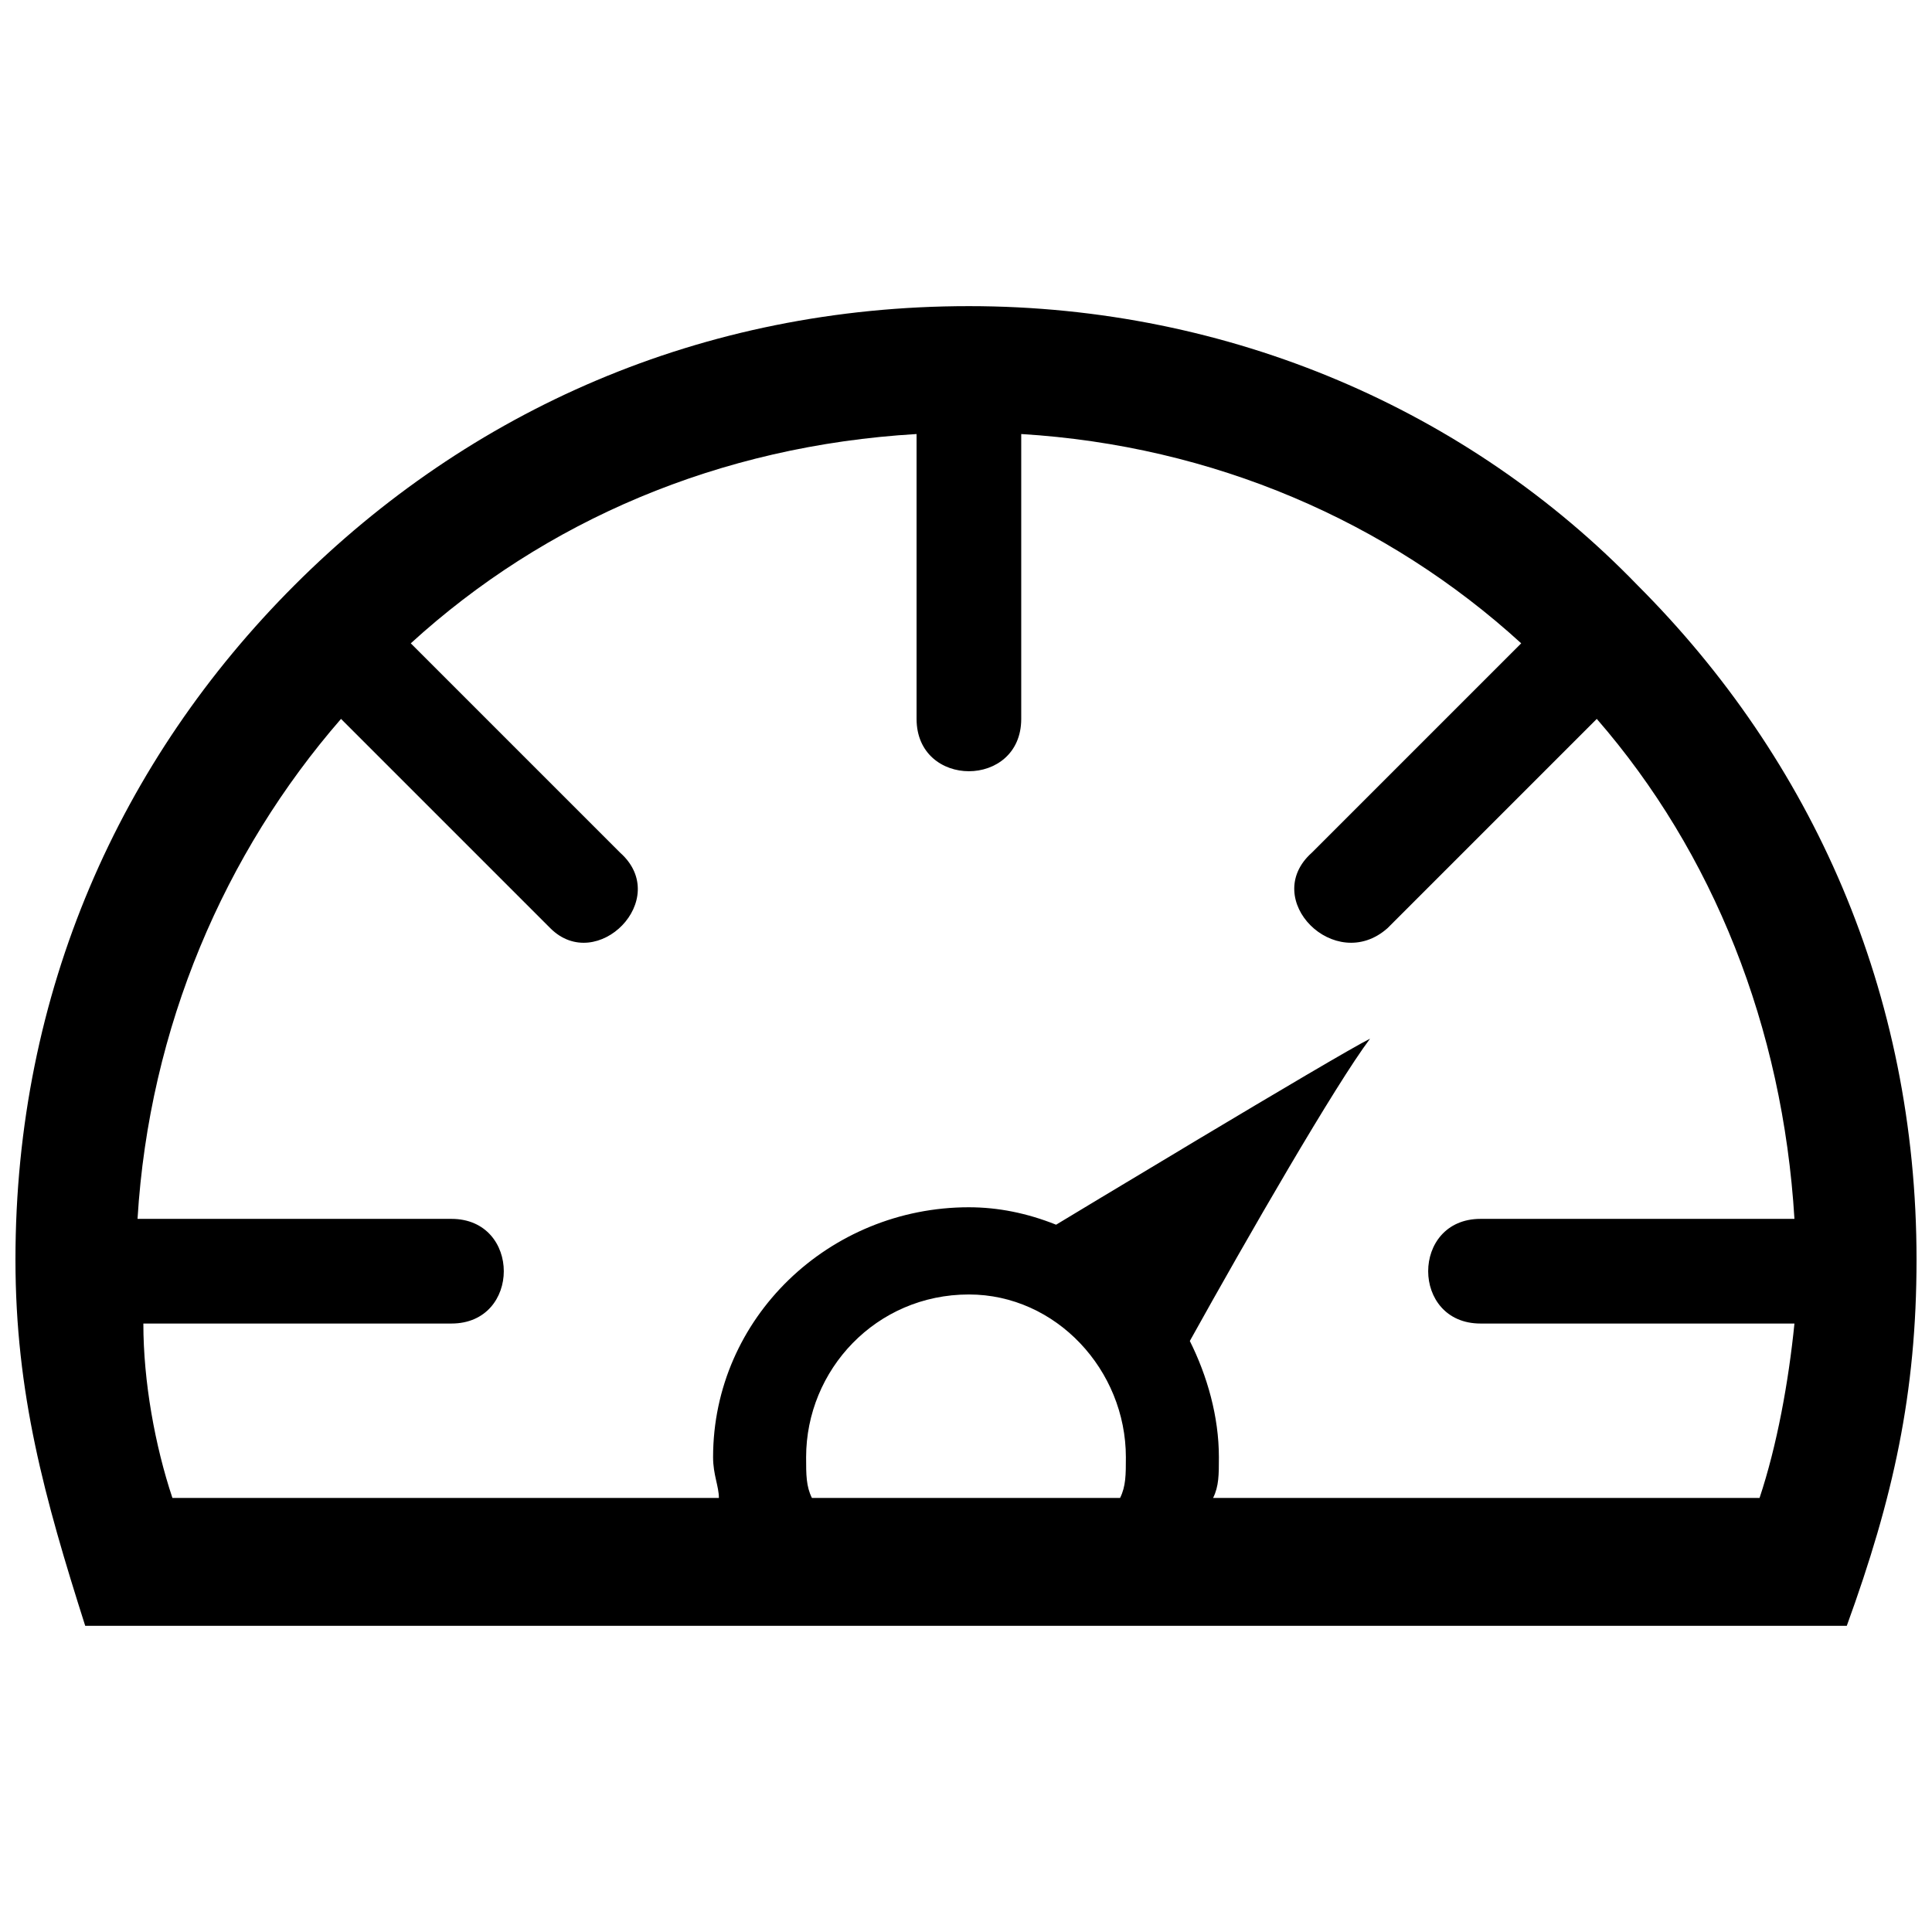 <?xml version="1.0" encoding="UTF-8"?>
<!-- Uploaded to: SVG Repo, www.svgrepo.com, Generator: SVG Repo Mixer Tools -->
<svg width="800px" height="800px" version="1.1" viewBox="144 144 512 512" xmlns="http://www.w3.org/2000/svg">
 <defs>
  <clipPath id="a">
   <path d="m148.09 225h503.81v350h-503.81z"/>
  </clipPath>
 </defs>
 <g clip-path="url(#a)">
  <path d="m400.77 225.13c69.332 0 132.5 27.734 177.18 73.953 46.223 46.223 73.953 107.85 73.953 178.72 0 35.438-6.164 63.168-18.488 97.062h-466.83c-10.785-33.895-18.488-61.629-18.488-97.062 0-70.871 27.734-132.5 73.953-178.72 46.223-46.223 107.85-73.953 178.72-73.953zm0 238.81c7.703 0 15.406 1.539 23.109 4.621 0 0 73.953-44.68 83.199-49.301-9.246 12.324-32.355 52.383-47.762 80.117 4.621 9.246 7.703 20.027 7.703 30.812 0 4.621 0 7.703-1.539 10.785h144.82c4.621-13.867 7.703-30.812 9.246-46.223h-83.199c-18.488 0-18.488-27.734 0-27.734h83.199c-3.082-50.844-21.57-97.062-52.383-132.5l-55.465 55.465c-13.867 12.324-33.895-7.703-20.027-20.027l55.465-55.465c-35.438-32.355-81.656-52.383-132.5-55.465v75.496c0 18.488-27.734 18.488-27.734 0v-75.496c-52.383 3.082-98.605 23.109-134.04 55.465l55.465 55.465c13.867 12.324-6.164 32.355-18.488 20.027l-55.465-55.465c-30.812 35.438-50.844 81.656-53.926 132.5h83.199c18.488 0 18.488 27.734 0 27.734h-81.656c0 15.406 3.082 32.355 7.703 46.223h144.82c0-3.082-1.539-6.164-1.539-10.785 0-36.977 30.812-66.25 67.789-66.25zm40.059 77.035c1.539-3.082 1.539-6.164 1.539-10.785 0-23.109-18.488-43.141-41.598-43.141-24.652 0-43.141 20.027-43.141 43.141 0 4.621 0 7.703 1.539 10.785z"/>
 </g>
</svg>